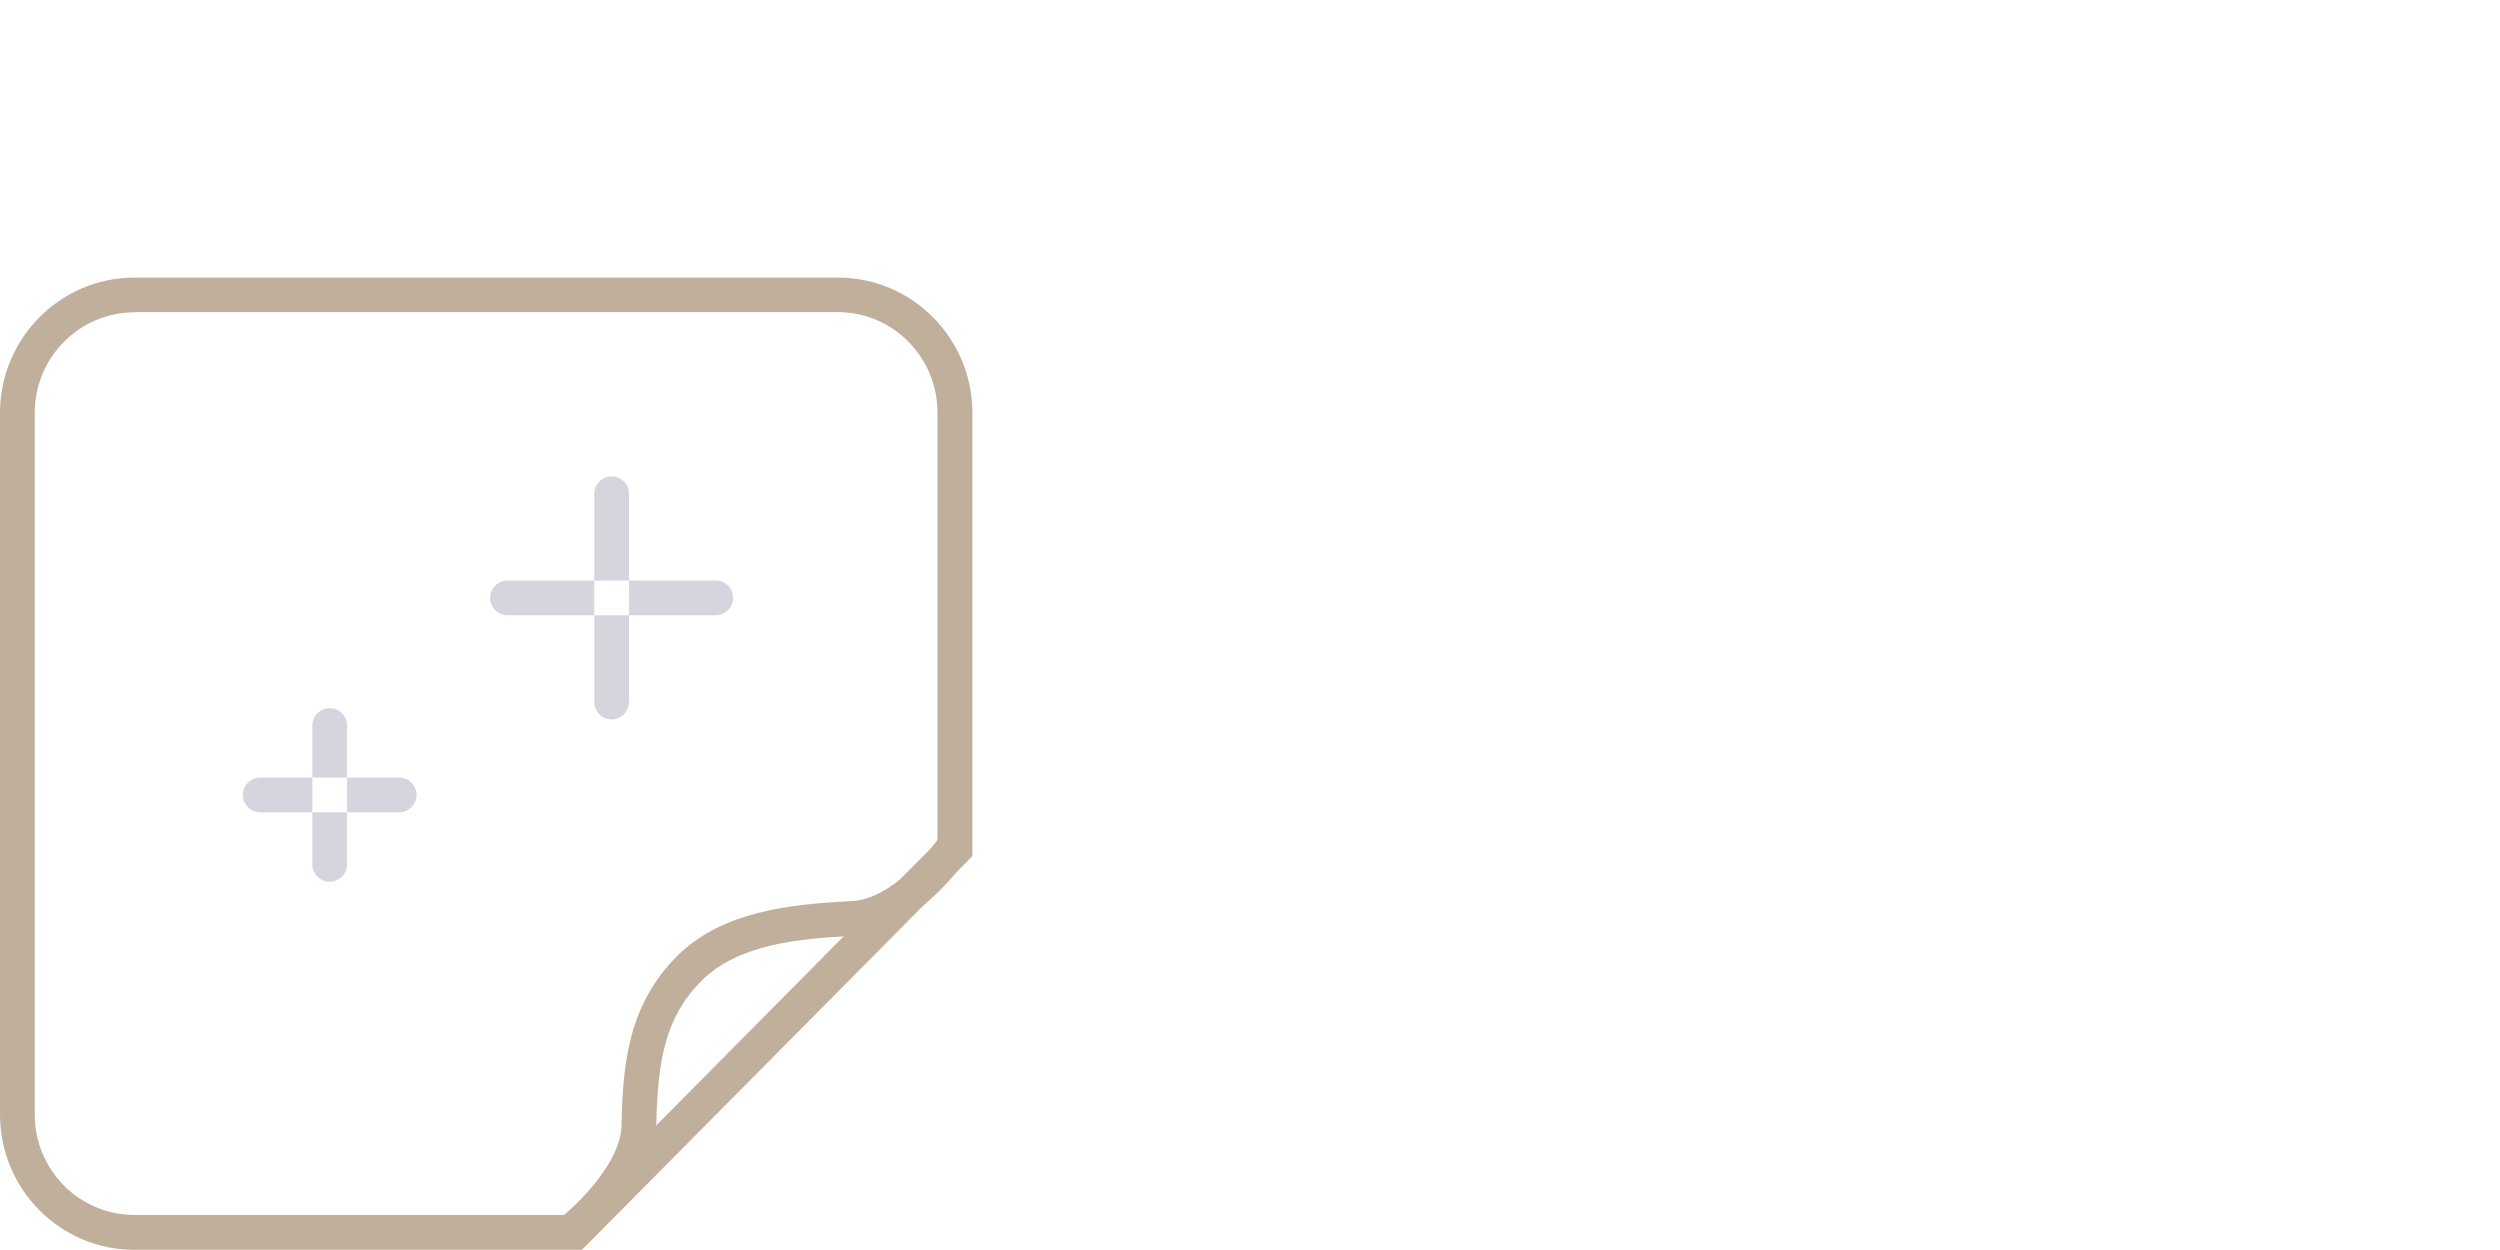<?xml version="1.0" encoding="UTF-8"?>
<svg xmlns="http://www.w3.org/2000/svg" width="144" height="72" viewBox="0 0 144 72" fill="none">
  <path d="M33.52 71.99H7.74C3.47 71.99 0 68.5 0 64.2V23.79C0 19.49 3.47 15.99 7.74 15.99H48.27C52.54 15.99 56.01 19.49 56.01 23.78V49.31L33.53 71.98L33.52 71.99ZM7.74 17.99C4.58 17.99 2 20.59 2 23.78V64.19C2 67.39 4.57 69.98 7.74 69.98H32.69L54 48.48V23.77C54 20.57 51.43 17.98 48.26 17.98H7.74V17.99Z" fill="#C0AF9B"></path>
  <path d="M33.43 71.79L32.21 70.21C33.19 69.45 35.75 67 35.8 64.83C35.87 61.32 36.17 57.93 38.97 55.1C41.56 52.48 45.55 52.08 49.08 51.9C51.28 51.79 53.46 49.19 54.12 48.2L55.79 49.3C55.67 49.48 52.85 53.71 49.18 53.9C45.88 54.07 42.48 54.41 40.39 56.51C38.31 58.61 37.88 61.07 37.8 64.87C37.73 68.45 33.61 71.66 33.43 71.79Z" fill="#C0AF9B"></path>
  <path d="M34.23 40.44C34.23 40.99 34.681 41.44 35.23 41.44C35.781 41.44 36.23 40.99 36.23 40.44V35.44H34.23V40.44Z" fill="#D5D5DD"></path>
  <path d="M36.23 28.44C36.23 27.89 35.781 27.44 35.23 27.44C34.681 27.44 34.23 27.89 34.23 28.44V33.44H36.23V28.44Z" fill="#D5D5DD"></path>
  <path d="M29.23 33.44C28.68 33.44 28.23 33.89 28.23 34.44C28.23 34.99 28.68 35.44 29.23 35.44H34.23V33.44H29.23Z" fill="#D5D5DD"></path>
  <path d="M41.23 33.44H36.23V35.44H41.23C41.781 35.44 42.23 34.99 42.23 34.44C42.23 33.89 41.781 33.44 41.23 33.44Z" fill="#D5D5DD"></path>
  <path d="M17.99 49.79C17.99 50.34 18.44 50.79 18.99 50.79C19.54 50.79 19.99 50.34 19.99 49.79V46.79H17.99V49.79Z" fill="#D5D5DD"></path>
  <path d="M19.99 41.79C19.99 41.24 19.54 40.79 18.99 40.79C18.44 40.79 17.99 41.24 17.99 41.79V44.79H19.99V41.79Z" fill="#D5D5DD"></path>
  <path d="M14.99 44.79C14.44 44.79 13.99 45.24 13.99 45.79C13.99 46.34 14.44 46.79 14.99 46.79H17.99V44.79H14.99Z" fill="#D5D5DD"></path>
  <path d="M22.99 44.79H19.99V46.79H22.99C23.54 46.79 23.99 46.34 23.99 45.79C23.99 45.24 23.54 44.79 22.99 44.79Z" fill="#D5D5DD"></path>
</svg>
